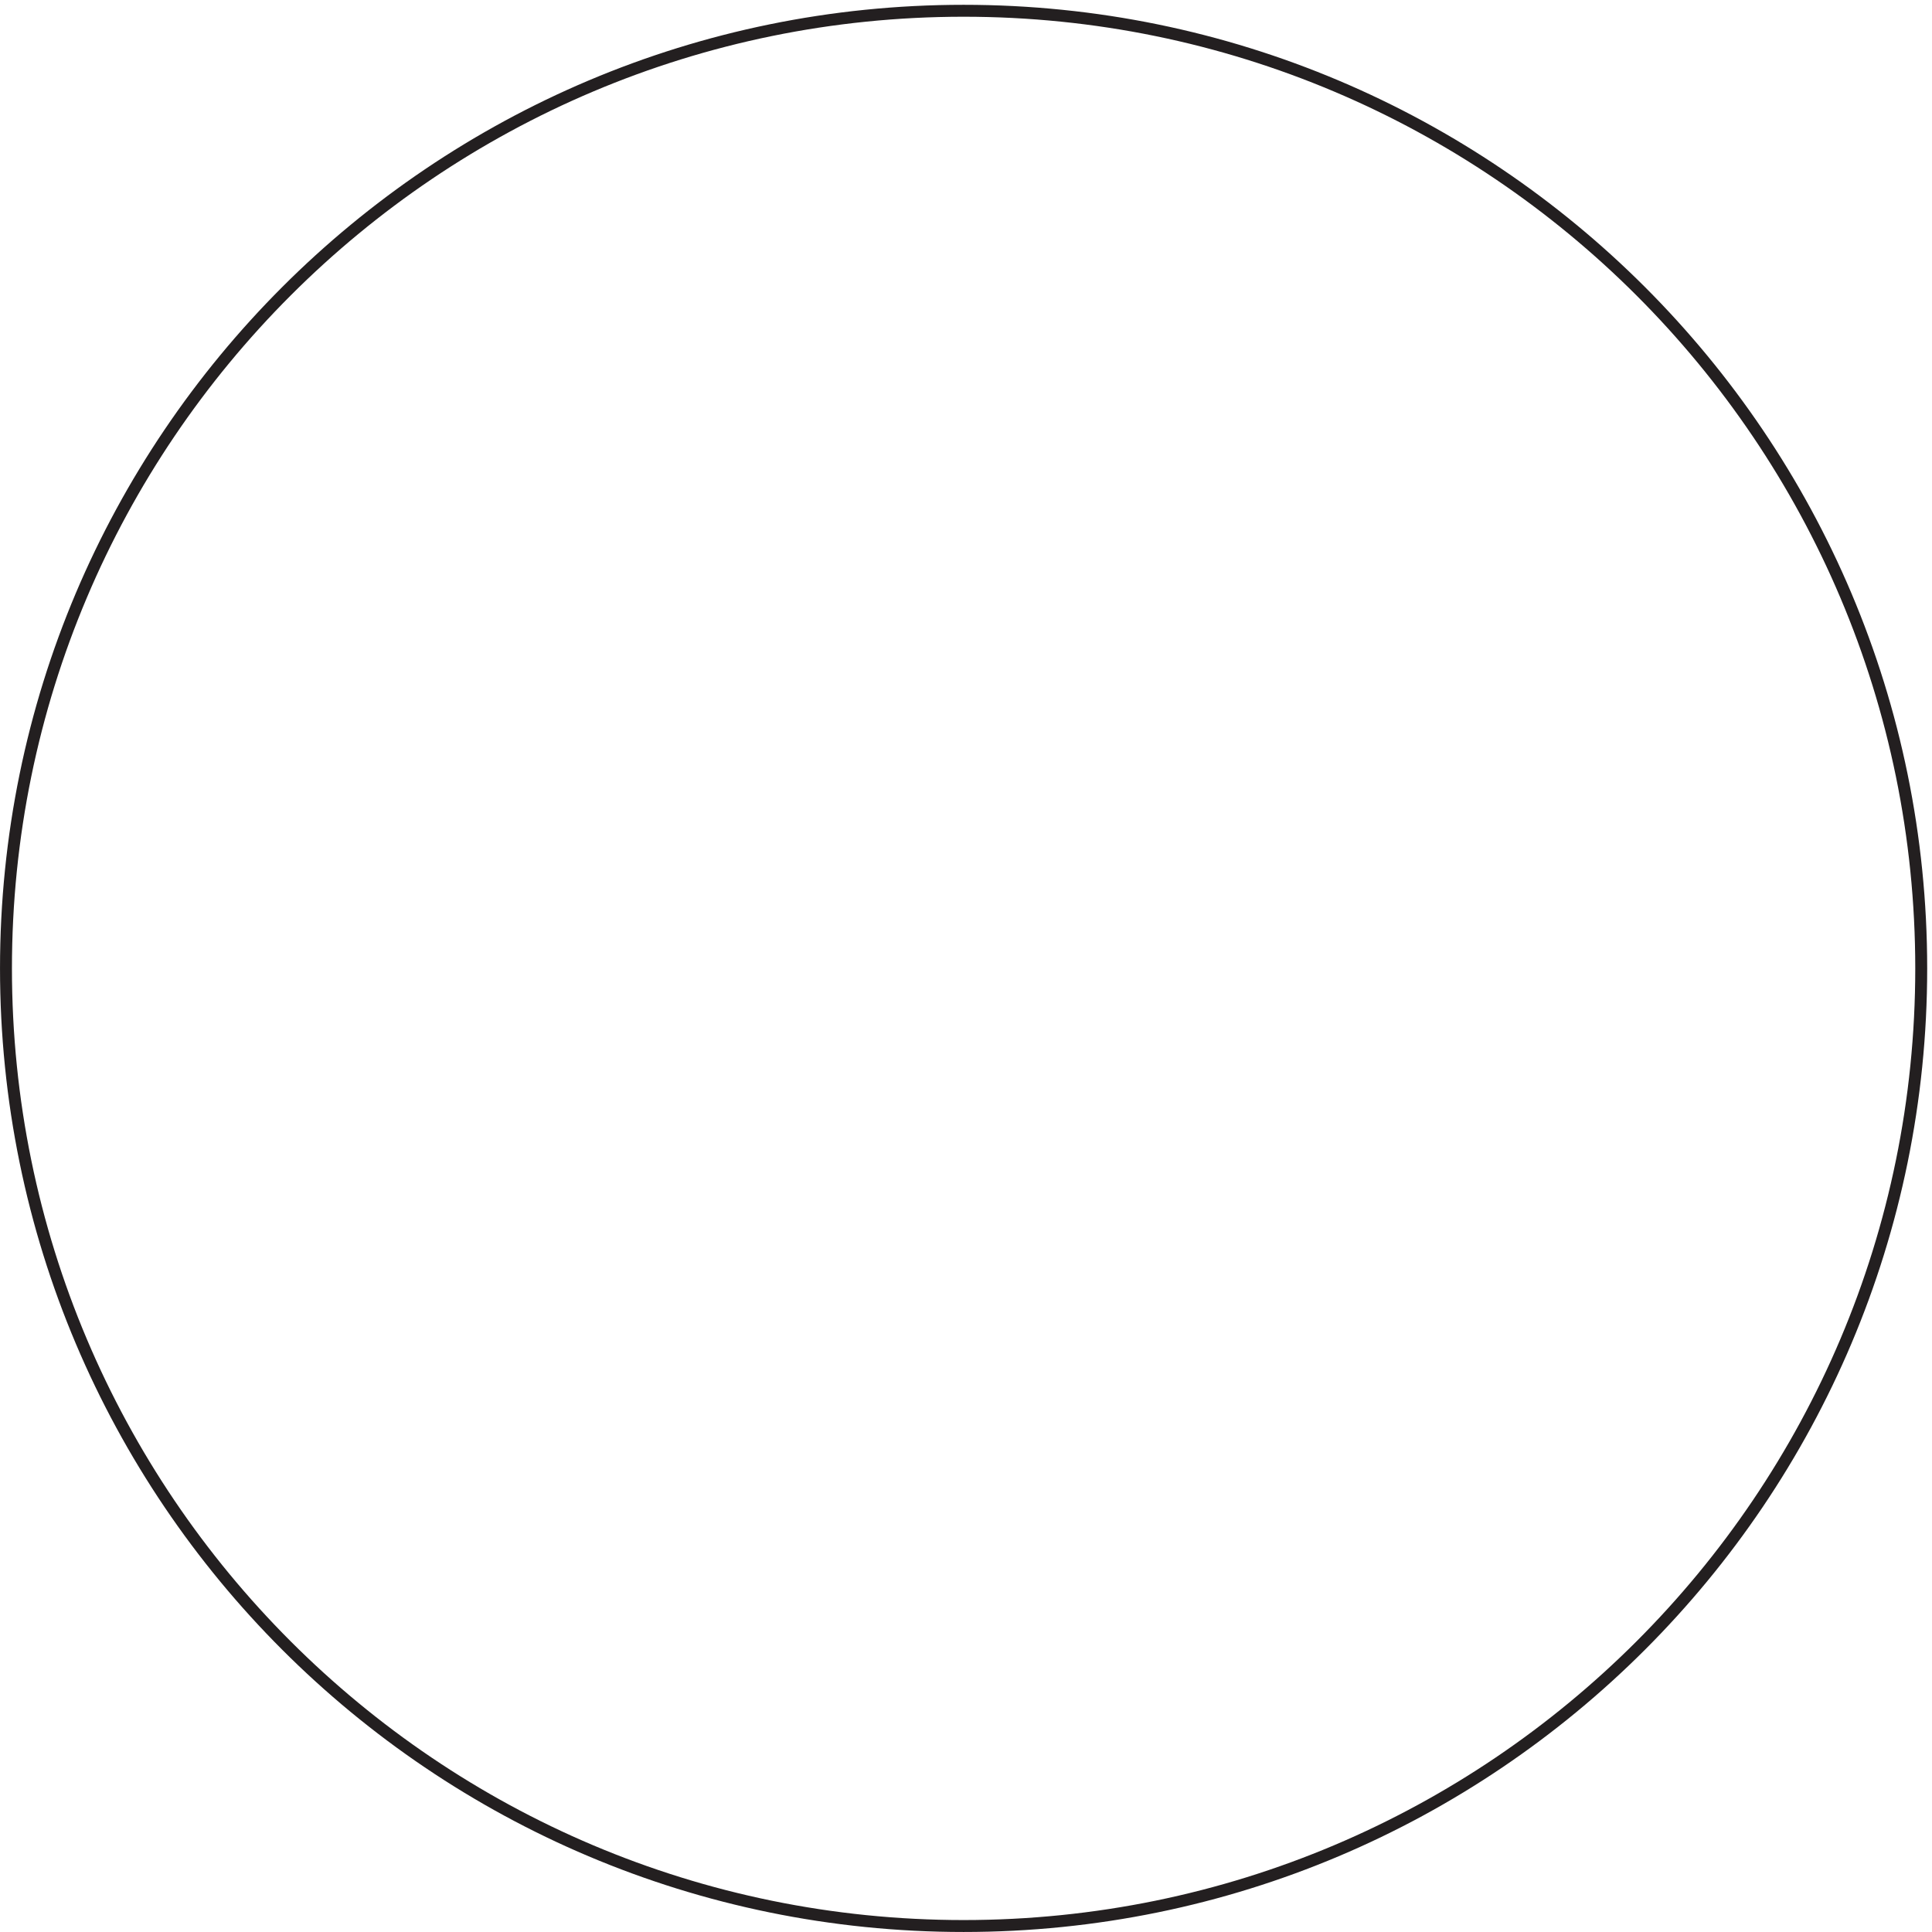 <svg xmlns="http://www.w3.org/2000/svg" xml:space="preserve" width="161.6" height="161.6"><path d="M1204.5 601.75C1204.5 269.125 934.875-.5 602.25-.5 269.637-.5 0 269.125 0 601.75 0 934.363 269.637 1204 602.25 1204c332.625 0 602.25-269.637 602.25-602.25Z" style="fill:none;stroke:#231f20;stroke-width:7.5;stroke-linecap:butt;stroke-linejoin:miter;stroke-miterlimit:10;stroke-dasharray:none;stroke-opacity:1" transform="matrix(.133 0 0 -.133 .5 161.033)"/></svg>
